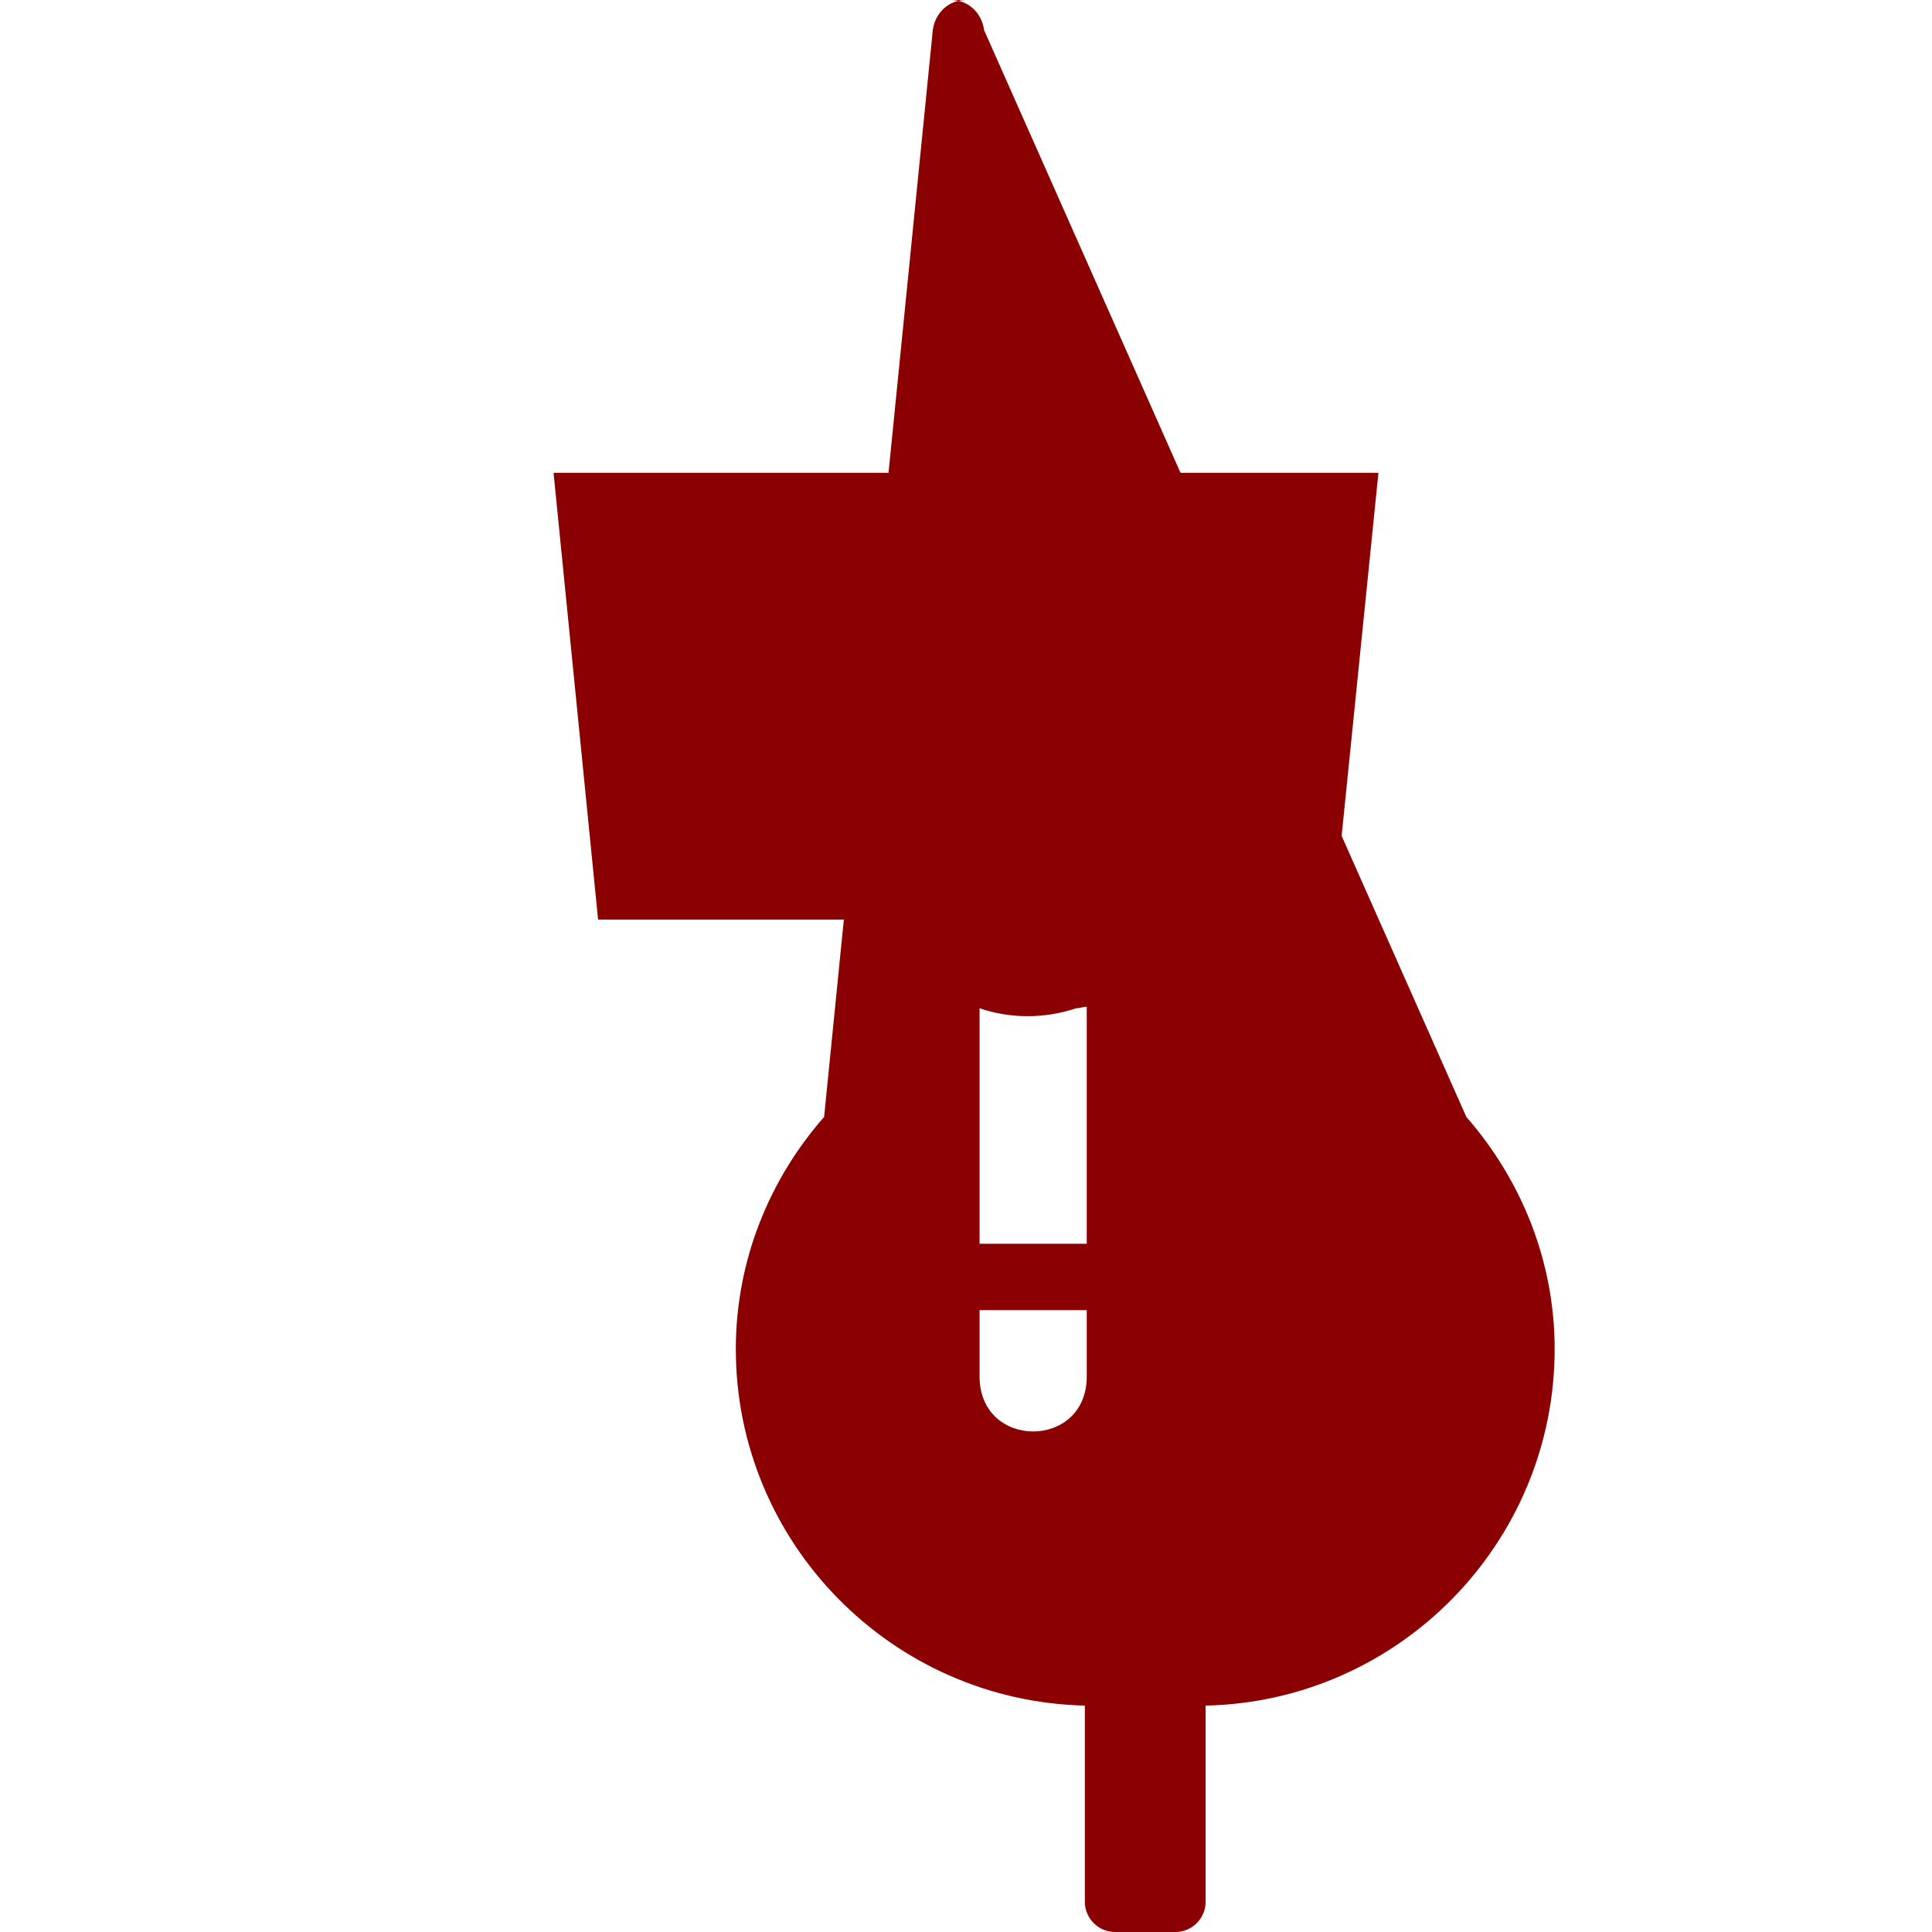 <svg xmlns="http://www.w3.org/2000/svg" viewBox="0 0 512 512" fill="#8b0000">
  <path d="M256 0c-4.6 0-8.2 3.4-8.8 8l-28.8 288c-14.5 16.5-23.4 38.1-23.4 61.5 0 51.4 41.3 93.3 92.5 94.5v52c0 4.4 3.6 8 8 8h16c4.4 0 8-3.6 8-8v-52c51.2-1.1 92.5-43.1 92.5-94.5 0-23.4-8.9-44.9-23.4-61.5L260.8 8c-.6-4.6-4.2-8-8.8-8zm32 364.8c0 19.4-28.4 19.4-28.4 0v-17.6h28.4v17.6zm0-35.2h-28.4v-62.4c8.2 2.8 17.2 2.8 25.6 0 1 0 1.8-.4 2.8-.4v62.8z"/>
  <path d="M365.3 125.3H146.7l11.8 118.4h194.8l12-118.4z"/>
</svg>